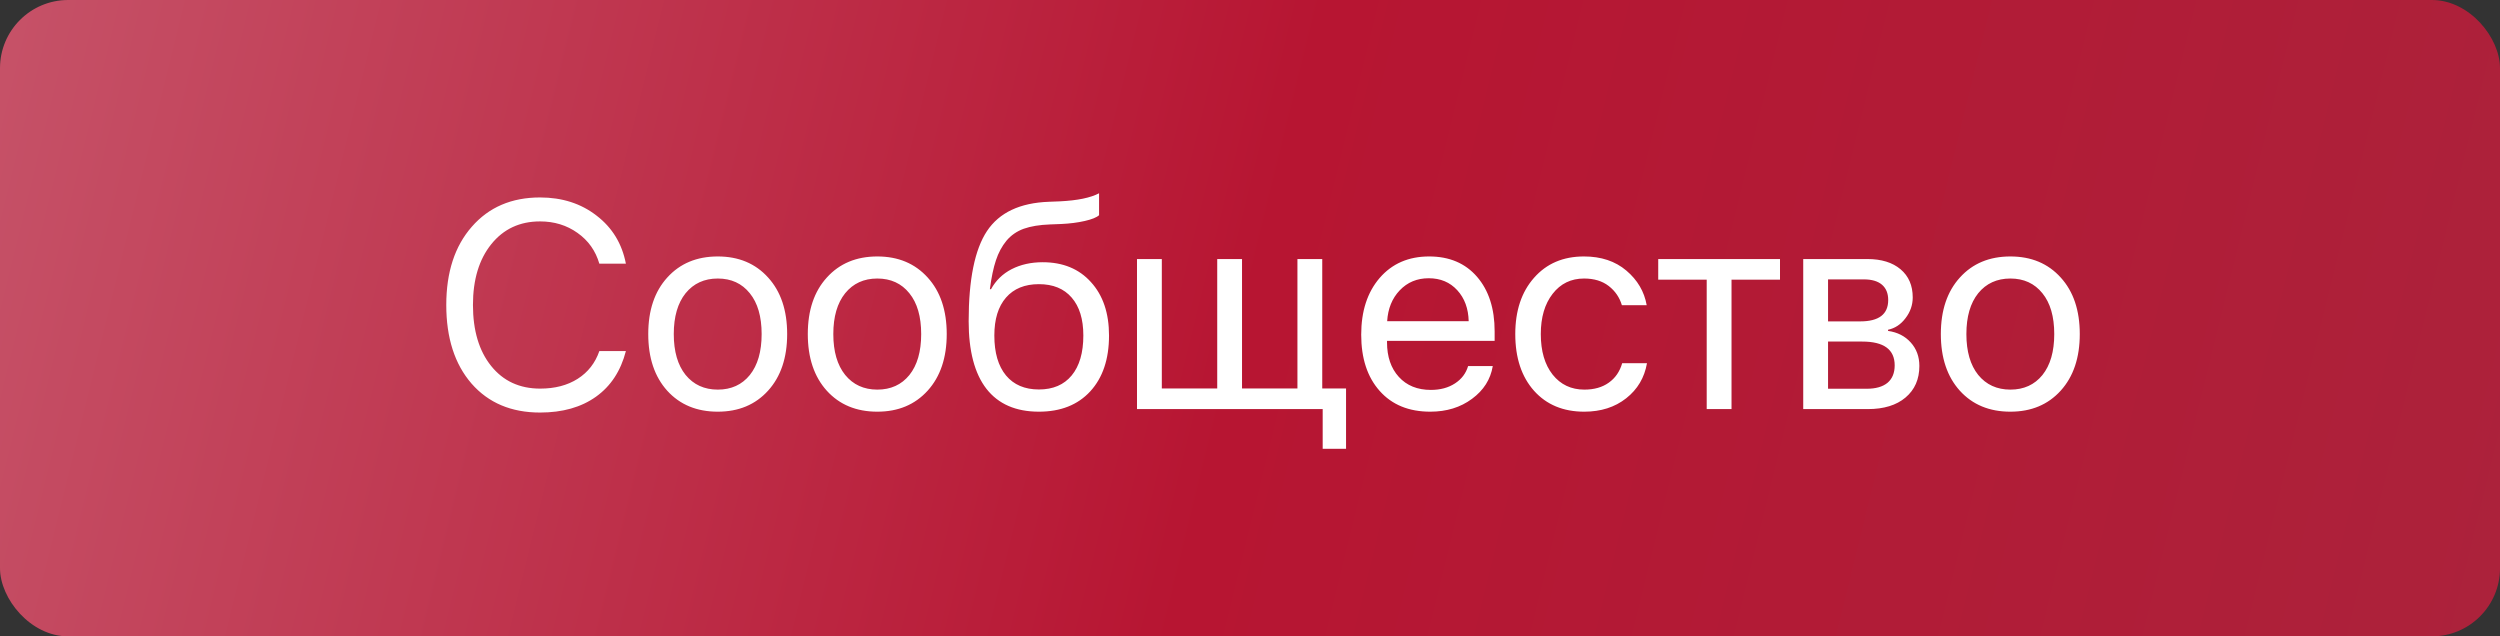 <?xml version="1.0" encoding="UTF-8"?> <svg xmlns="http://www.w3.org/2000/svg" width="110" height="28" viewBox="0 0 110 28" fill="none"><rect x="0" y="0" width="110" height="28" fill="#333333" stroke="none"/> <rect width="110" height="28" rx="3" fill="url(#paint0_linear_90_1130)"></rect> <path d="M23.762 18.152C22.496 18.152 21.491 17.727 20.747 16.877C20.006 16.022 19.636 14.868 19.636 13.417C19.636 11.978 20.01 10.831 20.759 9.977C21.508 9.118 22.509 8.688 23.762 8.688C24.735 8.688 25.564 8.955 26.25 9.488C26.94 10.017 27.369 10.721 27.539 11.602H26.371C26.206 11.034 25.886 10.584 25.412 10.249C24.938 9.911 24.388 9.742 23.762 9.742C22.869 9.742 22.154 10.076 21.616 10.745C21.079 11.413 20.81 12.304 20.81 13.417C20.81 14.543 21.077 15.438 21.61 16.102C22.143 16.766 22.863 17.099 23.768 17.099C24.416 17.099 24.966 16.955 25.419 16.667C25.871 16.379 26.189 15.973 26.371 15.448H27.539C27.314 16.32 26.876 16.989 26.225 17.454C25.573 17.92 24.752 18.152 23.762 18.152ZM31.582 18.114C30.66 18.114 29.919 17.808 29.36 17.194C28.802 16.576 28.523 15.745 28.523 14.699C28.523 13.654 28.802 12.825 29.36 12.211C29.919 11.593 30.66 11.284 31.582 11.284C32.5 11.284 33.239 11.593 33.797 12.211C34.356 12.825 34.635 13.654 34.635 14.699C34.635 15.74 34.356 16.57 33.797 17.188C33.239 17.805 32.5 18.114 31.582 18.114ZM30.166 16.496C30.518 16.927 30.99 17.143 31.582 17.143C32.175 17.143 32.644 16.929 32.991 16.502C33.338 16.07 33.512 15.469 33.512 14.699C33.512 13.929 33.338 13.33 32.991 12.903C32.644 12.471 32.175 12.255 31.582 12.255C30.99 12.255 30.518 12.471 30.166 12.903C29.82 13.335 29.646 13.933 29.646 14.699C29.646 15.465 29.82 16.064 30.166 16.496ZM38.602 18.114C37.68 18.114 36.94 17.808 36.381 17.194C35.822 16.576 35.543 15.745 35.543 14.699C35.543 13.654 35.822 12.825 36.381 12.211C36.94 11.593 37.68 11.284 38.602 11.284C39.521 11.284 40.259 11.593 40.818 12.211C41.377 12.825 41.656 13.654 41.656 14.699C41.656 15.74 41.377 16.57 40.818 17.188C40.259 17.805 39.521 18.114 38.602 18.114ZM37.187 16.496C37.538 16.927 38.01 17.143 38.602 17.143C39.195 17.143 39.665 16.929 40.012 16.502C40.359 16.07 40.532 15.469 40.532 14.699C40.532 13.929 40.359 13.33 40.012 12.903C39.665 12.471 39.195 12.255 38.602 12.255C38.01 12.255 37.538 12.471 37.187 12.903C36.84 13.335 36.666 13.933 36.666 14.699C36.666 15.465 36.84 16.064 37.187 16.496ZM45.712 18.114C44.696 18.114 43.926 17.778 43.401 17.105C42.881 16.432 42.621 15.442 42.621 14.134C42.621 12.302 42.889 10.979 43.427 10.167C43.968 9.354 44.876 8.925 46.15 8.878L46.639 8.859C47.409 8.821 47.982 8.703 48.359 8.504V9.469C48.253 9.566 48.044 9.651 47.73 9.723C47.417 9.795 47.07 9.839 46.69 9.856L46.201 9.875C45.739 9.892 45.354 9.955 45.045 10.065C44.741 10.175 44.487 10.351 44.284 10.592C44.085 10.834 43.93 11.121 43.82 11.456C43.71 11.786 43.621 12.209 43.554 12.725H43.605C43.816 12.34 44.119 12.046 44.512 11.843C44.91 11.64 45.365 11.538 45.877 11.538C46.77 11.538 47.479 11.83 48.003 12.414C48.532 12.994 48.797 13.777 48.797 14.763C48.797 15.8 48.522 16.618 47.972 17.219C47.422 17.816 46.668 18.114 45.712 18.114ZM44.265 16.521C44.607 16.931 45.09 17.137 45.712 17.137C46.334 17.137 46.814 16.931 47.153 16.521C47.496 16.106 47.667 15.52 47.667 14.763C47.667 14.043 47.496 13.487 47.153 13.093C46.814 12.7 46.334 12.503 45.712 12.503C45.09 12.503 44.607 12.7 44.265 13.093C43.922 13.487 43.751 14.043 43.751 14.763C43.751 15.52 43.922 16.106 44.265 16.521ZM59.226 19.746H58.198V18H50.028V11.398H51.12V17.092H53.558V11.398H54.649V17.092H57.087V11.398H58.179V17.092H59.226V19.746ZM62.863 12.243C62.351 12.243 61.926 12.42 61.587 12.776C61.253 13.127 61.069 13.58 61.035 14.134H64.622C64.609 13.576 64.442 13.121 64.12 12.77C63.798 12.418 63.38 12.243 62.863 12.243ZM64.596 16.108H65.682C65.584 16.692 65.28 17.173 64.768 17.549C64.26 17.926 63.648 18.114 62.933 18.114C61.989 18.114 61.247 17.81 60.705 17.2C60.163 16.591 59.893 15.766 59.893 14.725C59.893 13.692 60.163 12.861 60.705 12.23C61.251 11.599 61.977 11.284 62.882 11.284C63.771 11.284 64.474 11.582 64.99 12.179C65.506 12.776 65.764 13.576 65.764 14.579V14.998H61.029V15.061C61.029 15.696 61.202 16.204 61.549 16.584C61.896 16.965 62.366 17.156 62.959 17.156C63.373 17.156 63.727 17.061 64.019 16.87C64.311 16.68 64.503 16.426 64.596 16.108ZM72.455 13.43H71.363C71.261 13.087 71.069 12.806 70.785 12.585C70.502 12.365 70.14 12.255 69.7 12.255C69.124 12.255 68.663 12.48 68.316 12.928C67.969 13.373 67.795 13.963 67.795 14.699C67.795 15.448 67.969 16.043 68.316 16.483C68.667 16.923 69.133 17.143 69.712 17.143C70.144 17.143 70.502 17.041 70.785 16.838C71.073 16.635 71.27 16.35 71.376 15.981H72.467C72.357 16.616 72.053 17.13 71.553 17.524C71.054 17.918 70.438 18.114 69.706 18.114C68.784 18.114 68.047 17.808 67.497 17.194C66.947 16.576 66.672 15.745 66.672 14.699C66.672 13.671 66.947 12.846 67.497 12.224C68.047 11.597 68.779 11.284 69.693 11.284C70.451 11.284 71.073 11.492 71.56 11.906C72.05 12.321 72.349 12.829 72.455 13.43ZM78.32 11.398V12.306H76.187V18H75.095V12.306H72.962V11.398H78.32ZM82.014 12.293H80.434V14.141H81.849C82.67 14.141 83.081 13.828 83.081 13.201C83.081 12.909 82.99 12.685 82.808 12.528C82.626 12.372 82.361 12.293 82.014 12.293ZM81.938 15.029H80.434V17.105H82.135C82.533 17.105 82.837 17.018 83.049 16.845C83.26 16.667 83.366 16.411 83.366 16.077C83.366 15.378 82.89 15.029 81.938 15.029ZM79.342 18V11.398H82.166C82.784 11.398 83.271 11.549 83.626 11.849C83.982 12.15 84.16 12.562 84.16 13.087C84.16 13.421 84.054 13.726 83.842 14.001C83.635 14.276 83.379 14.445 83.074 14.509V14.56C83.489 14.619 83.821 14.788 84.071 15.067C84.325 15.347 84.452 15.692 84.452 16.102C84.452 16.686 84.249 17.149 83.842 17.492C83.44 17.831 82.888 18 82.186 18H79.342ZM88.457 18.114C87.534 18.114 86.794 17.808 86.235 17.194C85.677 16.576 85.397 15.745 85.397 14.699C85.397 13.654 85.677 12.825 86.235 12.211C86.794 11.593 87.534 11.284 88.457 11.284C89.375 11.284 90.114 11.593 90.672 12.211C91.231 12.825 91.51 13.654 91.51 14.699C91.51 15.74 91.231 16.57 90.672 17.188C90.114 17.805 89.375 18.114 88.457 18.114ZM87.041 16.496C87.393 16.927 87.865 17.143 88.457 17.143C89.049 17.143 89.519 16.929 89.866 16.502C90.213 16.07 90.387 15.469 90.387 14.699C90.387 13.929 90.213 13.33 89.866 12.903C89.519 12.471 89.049 12.255 88.457 12.255C87.865 12.255 87.393 12.471 87.041 12.903C86.695 13.335 86.521 13.933 86.521 14.699C86.521 15.465 86.695 16.064 87.041 16.496Z" fill="white"></path> <defs> <linearGradient id="paint0_linear_90_1130" x1="110" y1="28" x2="-0.23" y2="0.935" gradientUnits="userSpaceOnUse"> <stop stop-color="#AC223B"></stop> <stop offset="0.5" stop-color="#B71532"></stop> <stop offset="1" stop-color="#C65268"></stop> </linearGradient> </defs> </svg> 